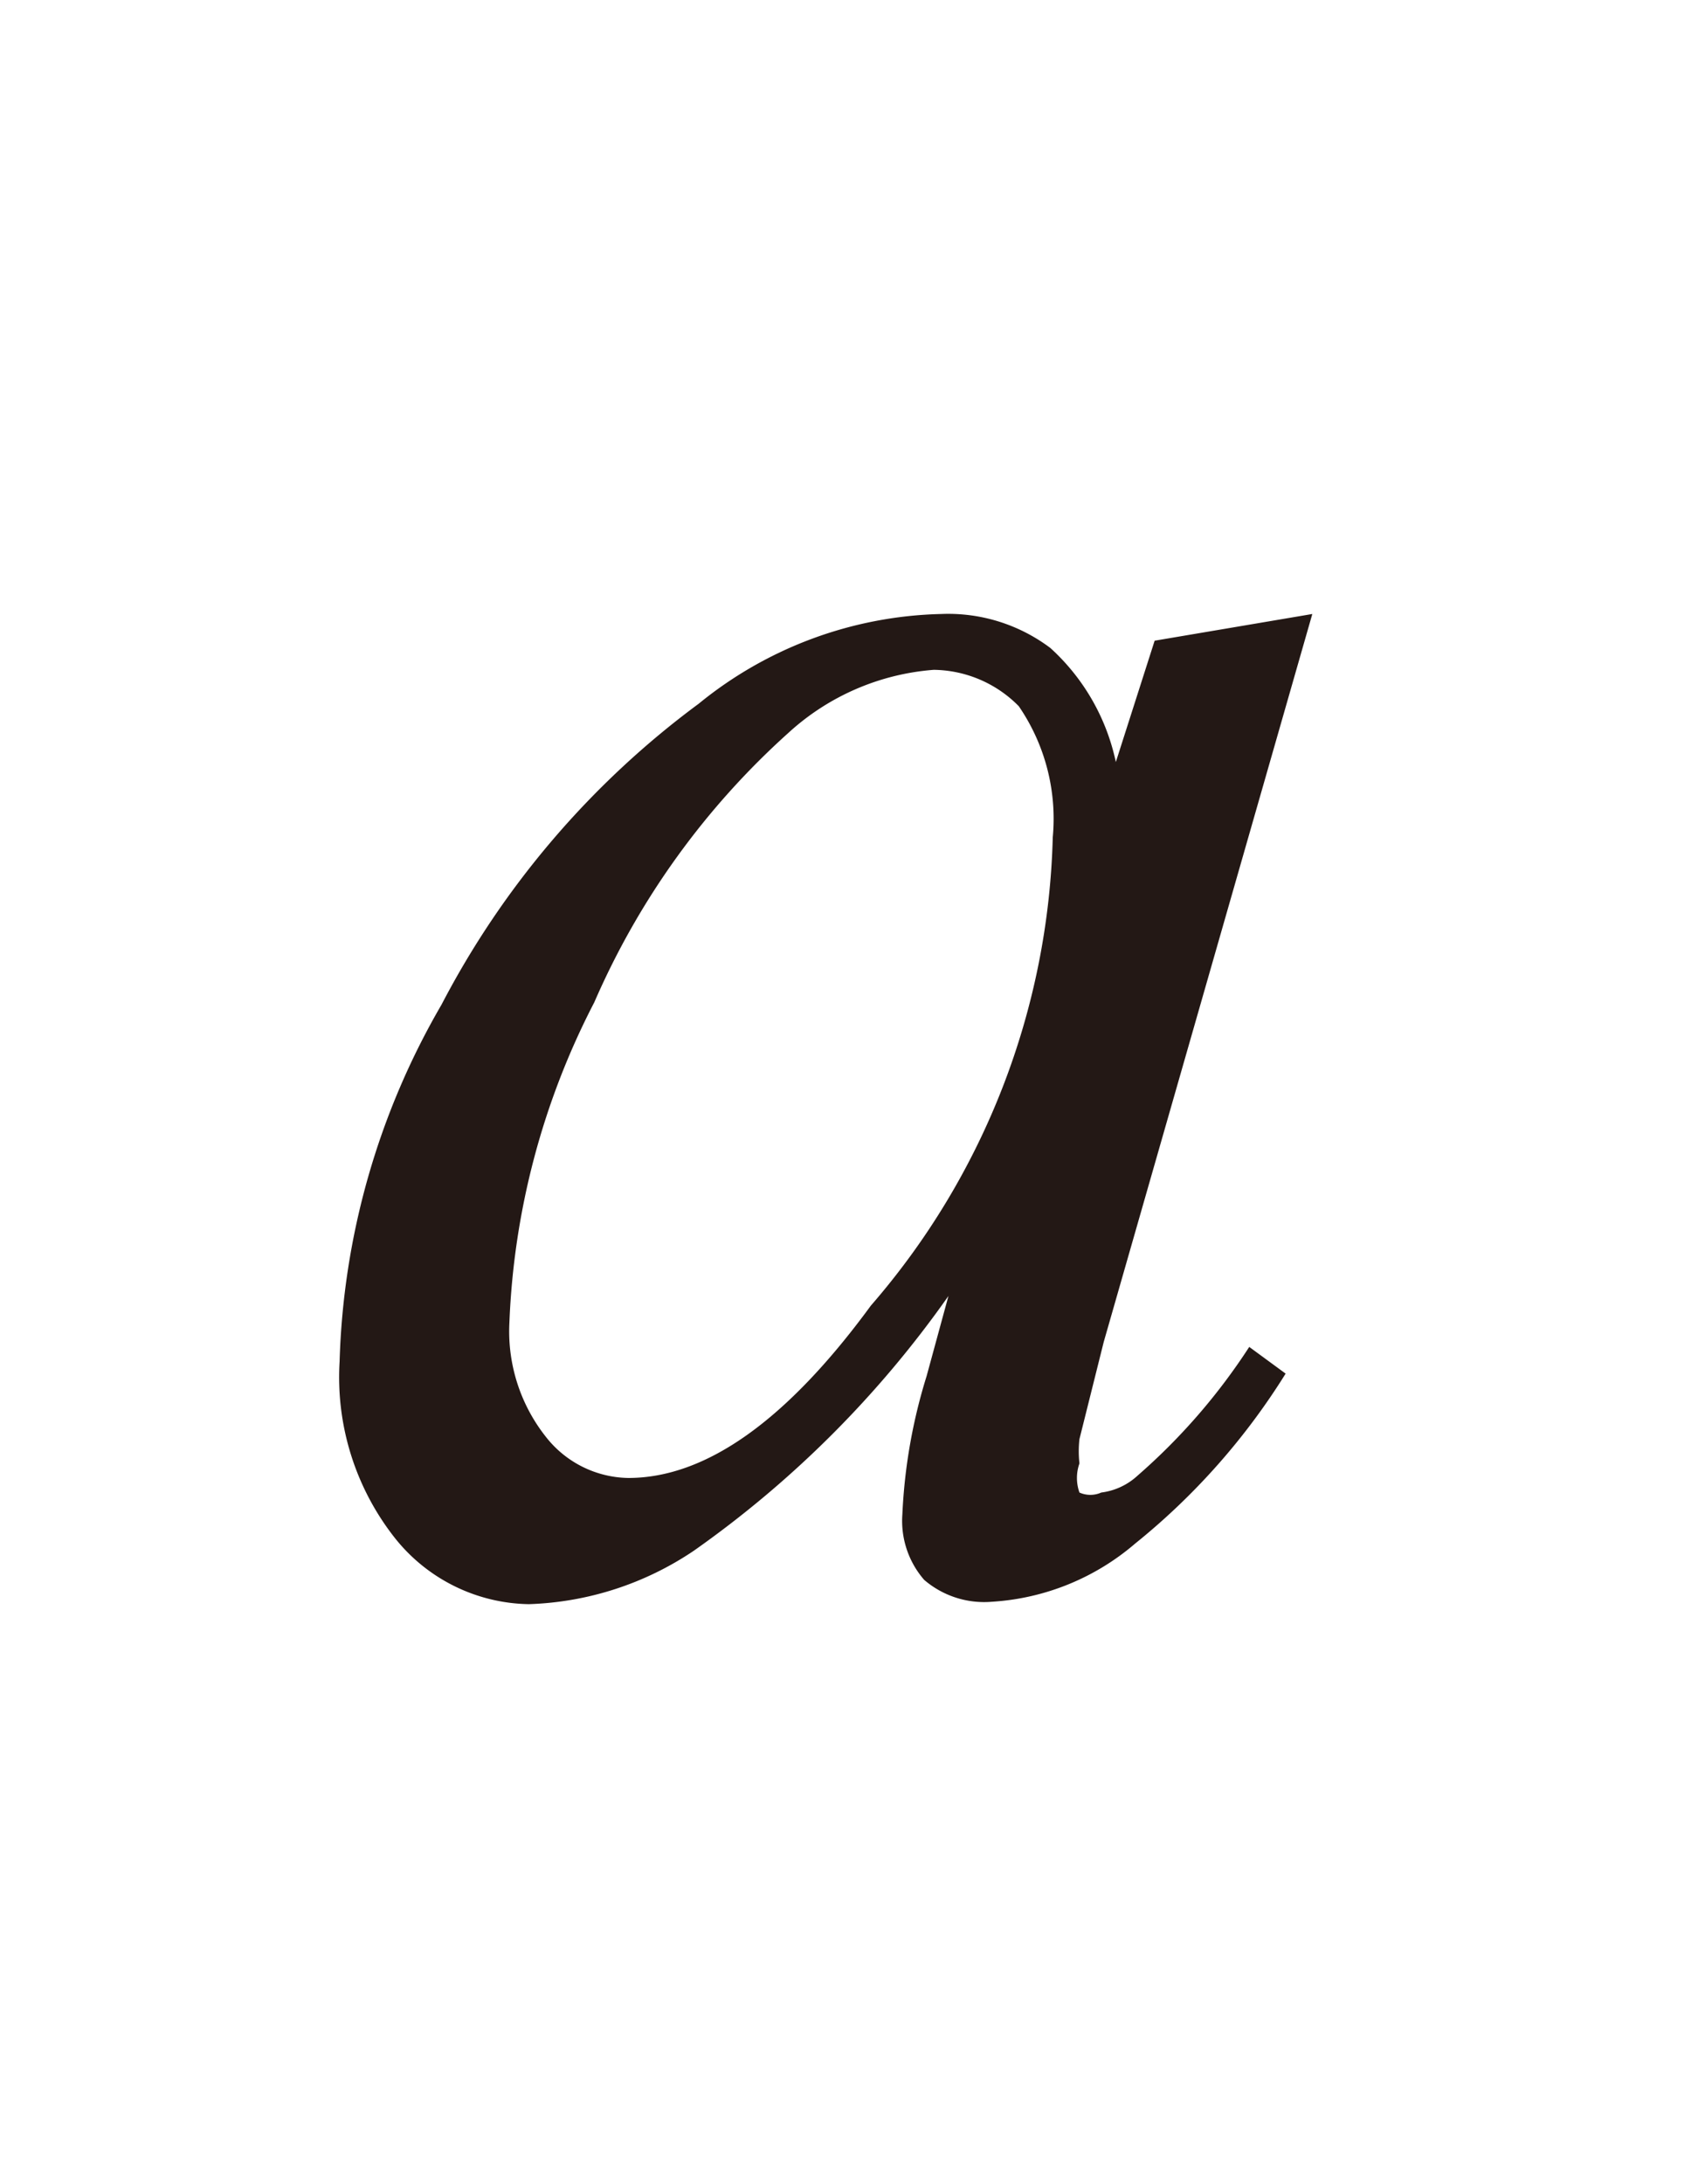 <svg id="レイヤー_1" data-name="レイヤー 1" xmlns="http://www.w3.org/2000/svg" viewBox="0 0 7 9"><defs><style>.cls-1{fill:#231815}</style></defs><title>20191227-052-_a</title><path class="cls-1" d="M5.41 2.53l-.86 3-.1.4a.45.45 0 0 0 0 .1.18.18 0 0 0 0 .12.11.11 0 0 0 .09 0 .27.27 0 0 0 .15-.07 2.52 2.52 0 0 0 .46-.53l.15.11a2.79 2.79 0 0 1-.62.7 1 1 0 0 1-.59.24.38.38 0 0 1-.28-.09.37.37 0 0 1-.09-.27 2.25 2.25 0 0 1 .1-.57l.09-.33a4.32 4.32 0 0 1-1.05 1.05 1.29 1.29 0 0 1-.68.22.72.72 0 0 1-.55-.27 1.07 1.07 0 0 1-.23-.73 3.1 3.1 0 0 1 .42-1.47A3.62 3.62 0 0 1 2.88 2.9a1.64 1.64 0 0 1 1-.37.7.7 0 0 1 .45.14.88.88 0 0 1 .27.47l.16-.5zm-1.56.23a1 1 0 0 0-.6.26 3.21 3.21 0 0 0-.8 1.11 3.13 3.13 0 0 0-.35 1.32.7.7 0 0 0 .15.47.44.44 0 0 0 .34.17q.48 0 1-.71a3.06 3.06 0 0 0 .75-1.93.82.82 0 0 0-.14-.54.5.5 0 0 0-.36-.15z"/></svg>